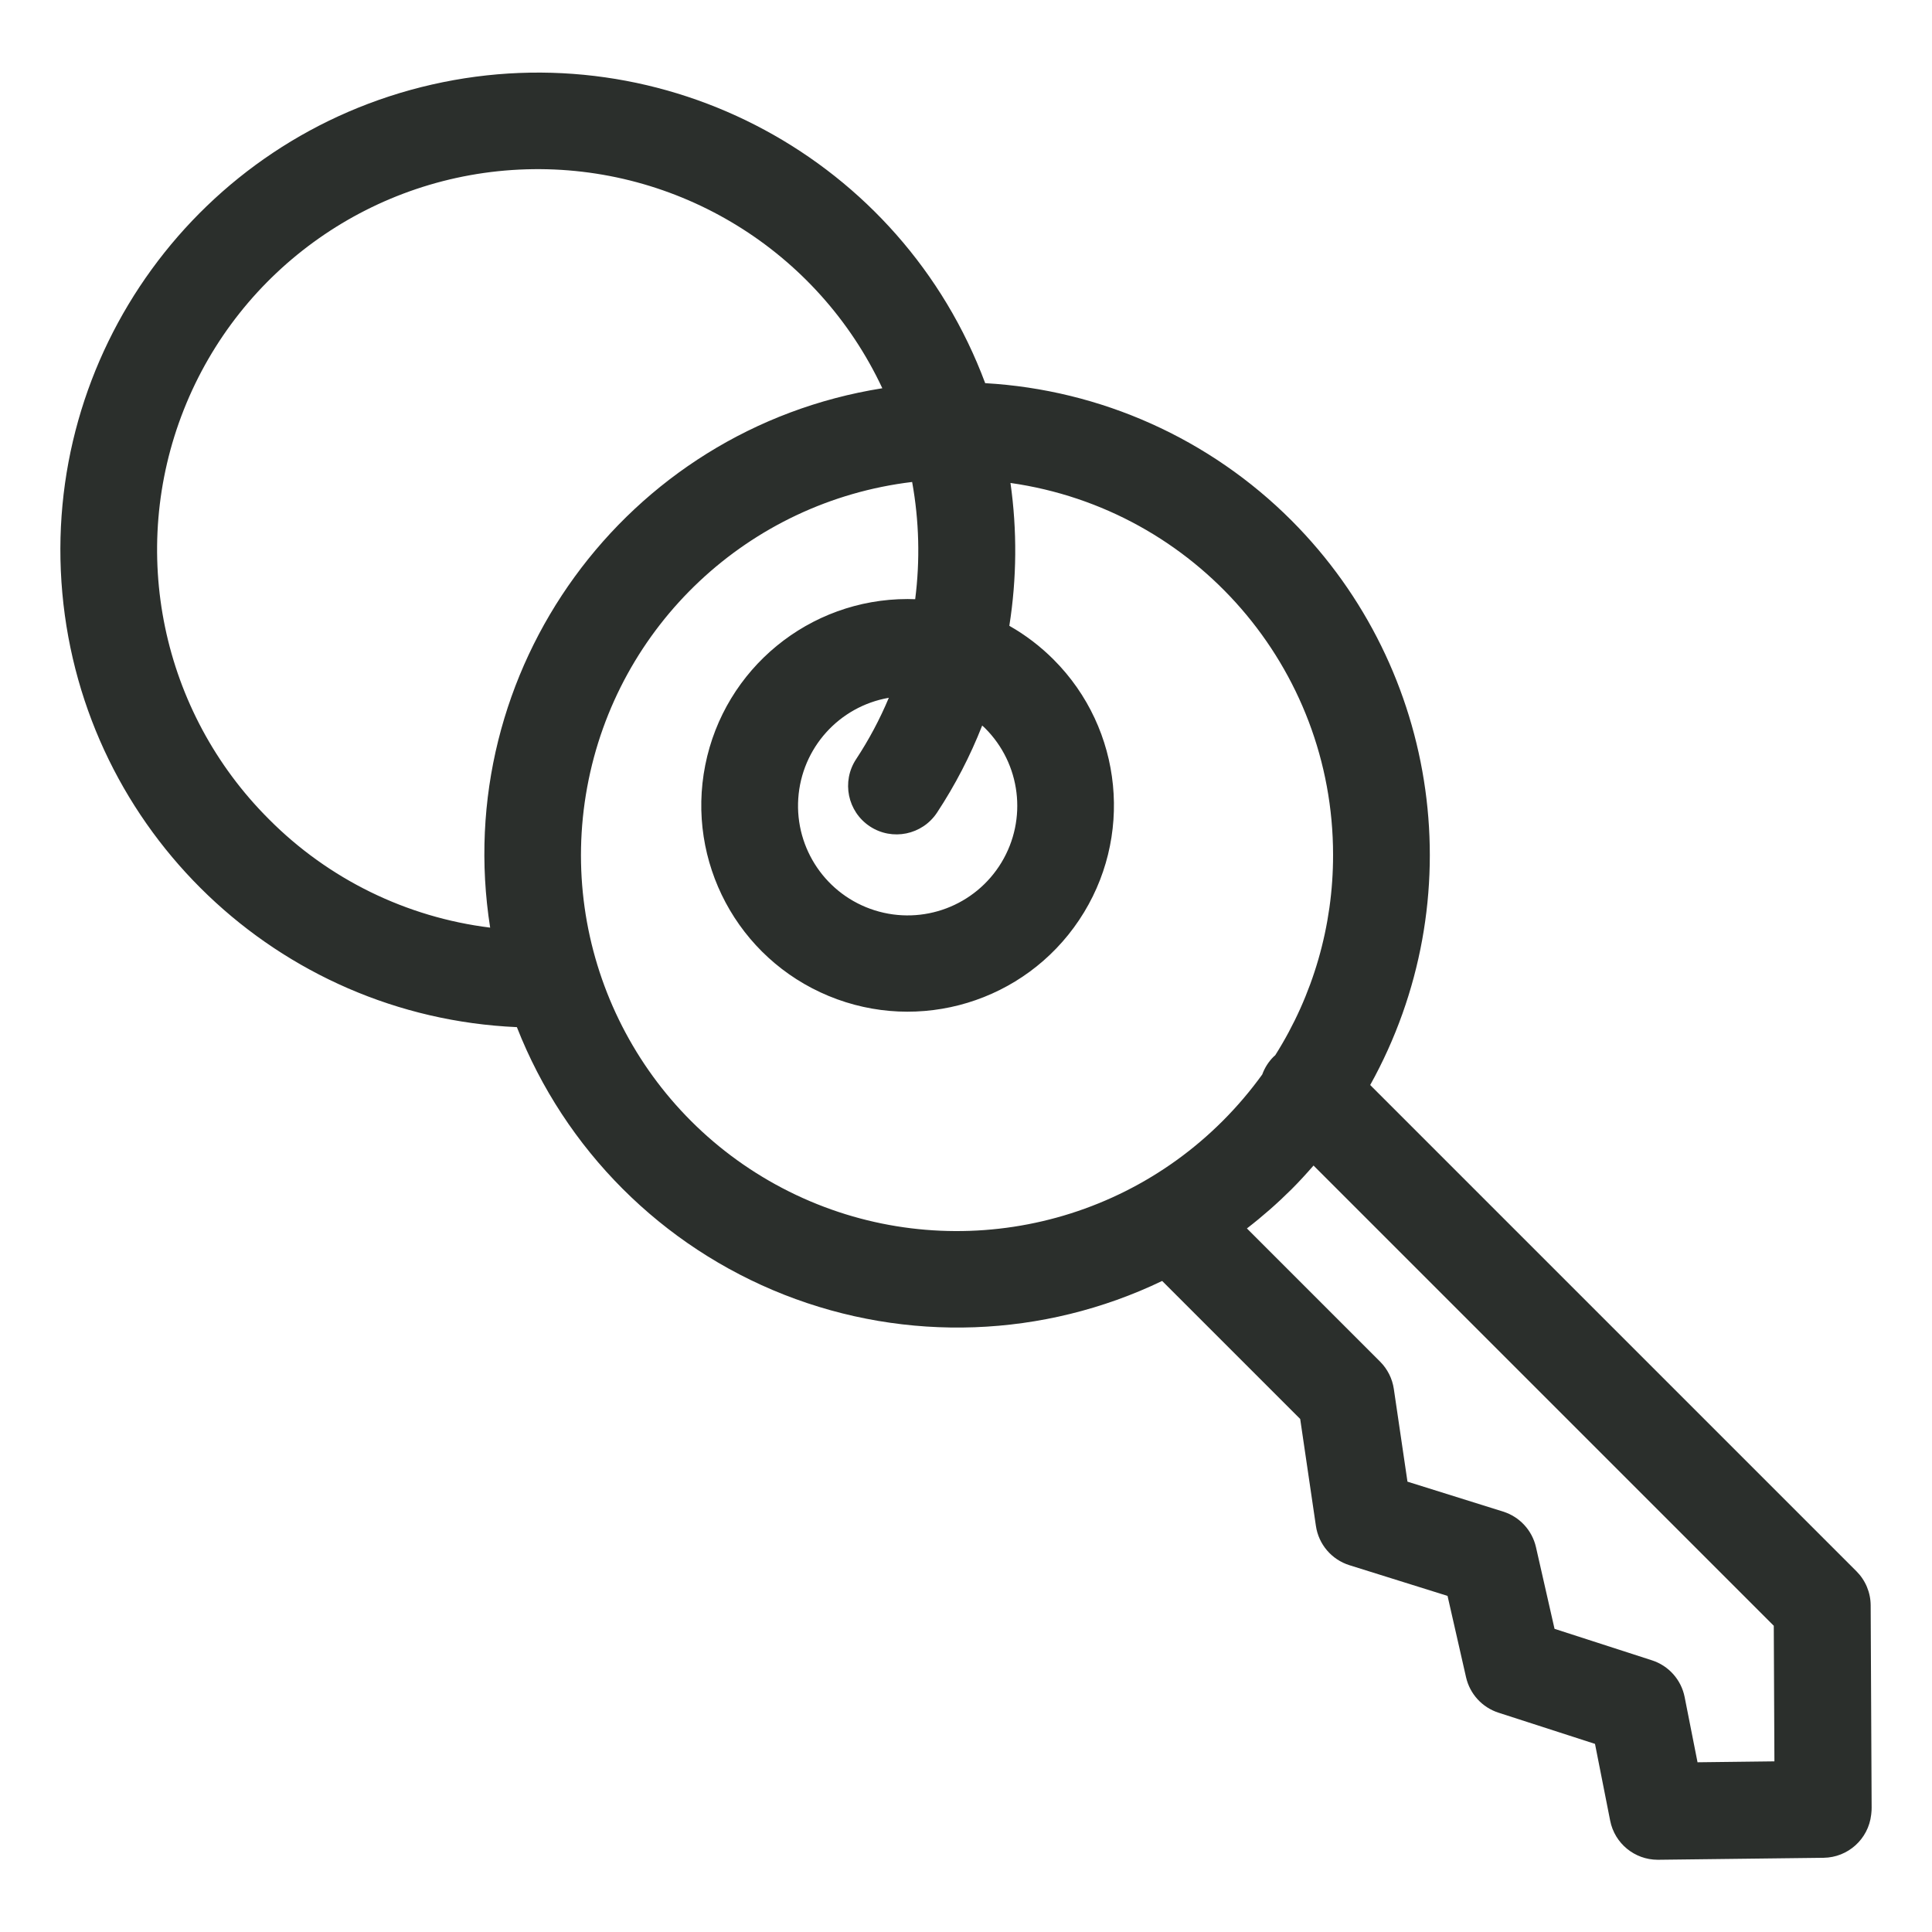 <svg xmlns="http://www.w3.org/2000/svg" height="448pt" viewBox="-14 -17 448.007 448" width="448pt"><path d="m214.453 71.844c-19.391-51.941-74.207-81.531-128.27-69.246-54.062 12.293-90.703 62.672-85.734 117.895 4.977 55.219 50.023 98.246 105.41 100.684 11.137 28.402 33.594 50.883 61.984 62.051 28.391 11.164 60.152 10.008 87.648-3.195l32.008 32.004 3.645 24.805c.625 4.273 3.648 7.812 7.766 9.102l22.758 7.121 4.293 18.871c.879 3.867 3.734 6.984 7.508 8.207l22.391 7.238 3.52 17.809c1.039 5.266 5.66 9.062 11.031 9.062h.137l38.309-.457c5.668-.07 10.398-4.34 11.043-9.969l.035-.332c.055-.441.078-.883.074-1.328l-.223-46.906c-.012-2.969-1.199-5.805-3.293-7.902l-112.762-112.762c23.793-42.816 16.352-96.215-18.234-130.895-18.961-18.988-44.254-30.328-71.043-31.855zm-166.105 101.105c-24.93-24.875-32.688-62.199-19.727-94.945 12.961-32.75 44.152-54.664 79.359-55.742 35.203-1.086 67.68 18.871 82.621 50.766-59.621 9.465-100.316 65.43-90.941 125.074-19.438-2.398-37.508-11.254-51.312-25.152zm348.969 187.043.148 31.441-17.828.215-2.988-15.121c-.789-4.004-3.691-7.266-7.574-8.52l-22.598-7.305-4.305-18.941c-.891-3.906-3.789-7.043-7.609-8.242l-22.188-6.945-3.164-21.5c-.352-2.395-1.465-4.609-3.172-6.32l-30.895-30.898c3.637-2.805 7.094-5.844 10.348-9.082 1.789-1.789 3.465-3.629 5.102-5.504zm-102.195-178.758c.031 16.445-4.621 32.559-13.41 46.457-.137.129-.285.246-.418.375-1.148 1.156-2.039 2.555-2.594 4.09-2.75 3.809-5.797 7.387-9.109 10.711-26.965 27.031-68.379 33.359-102.195 15.625-33.809-17.734-52.137-55.406-45.234-92.957 6.906-37.547 37.445-66.23 75.352-70.773 1.625 8.969 1.863 18.137.707 27.184-.582-.02-1.168-.039-1.754-.039-22.824 0-42.473 16.125-46.926 38.508-4.449 22.387 7.527 44.805 28.617 53.535 21.086 8.734 45.41 1.359 58.086-17.621 12.684-18.973 10.195-44.27-5.945-60.406-3.051-3.051-6.496-5.68-10.246-7.809 1.734-10.969 1.824-22.129.262-33.125 42.93 6.113 74.82 42.887 74.809 86.246zm-107.41-6.609c5.188 3.418 12.16 1.988 15.582-3.203 4.18-6.344 7.684-13.105 10.461-20.18.211.203.438.379.641.582 8.312 8.266 9.895 21.141 3.832 31.172-6.066 10.039-18.207 14.617-29.391 11.098-11.18-3.52-18.508-14.23-17.73-25.926.777-11.703 9.449-21.352 21-23.363-2.082 4.969-4.621 9.738-7.586 14.238-3.422 5.184-1.992 12.16 3.191 15.582zm0 0" id="id_101" style="fill: rgb(43, 47, 44);"></path></svg>